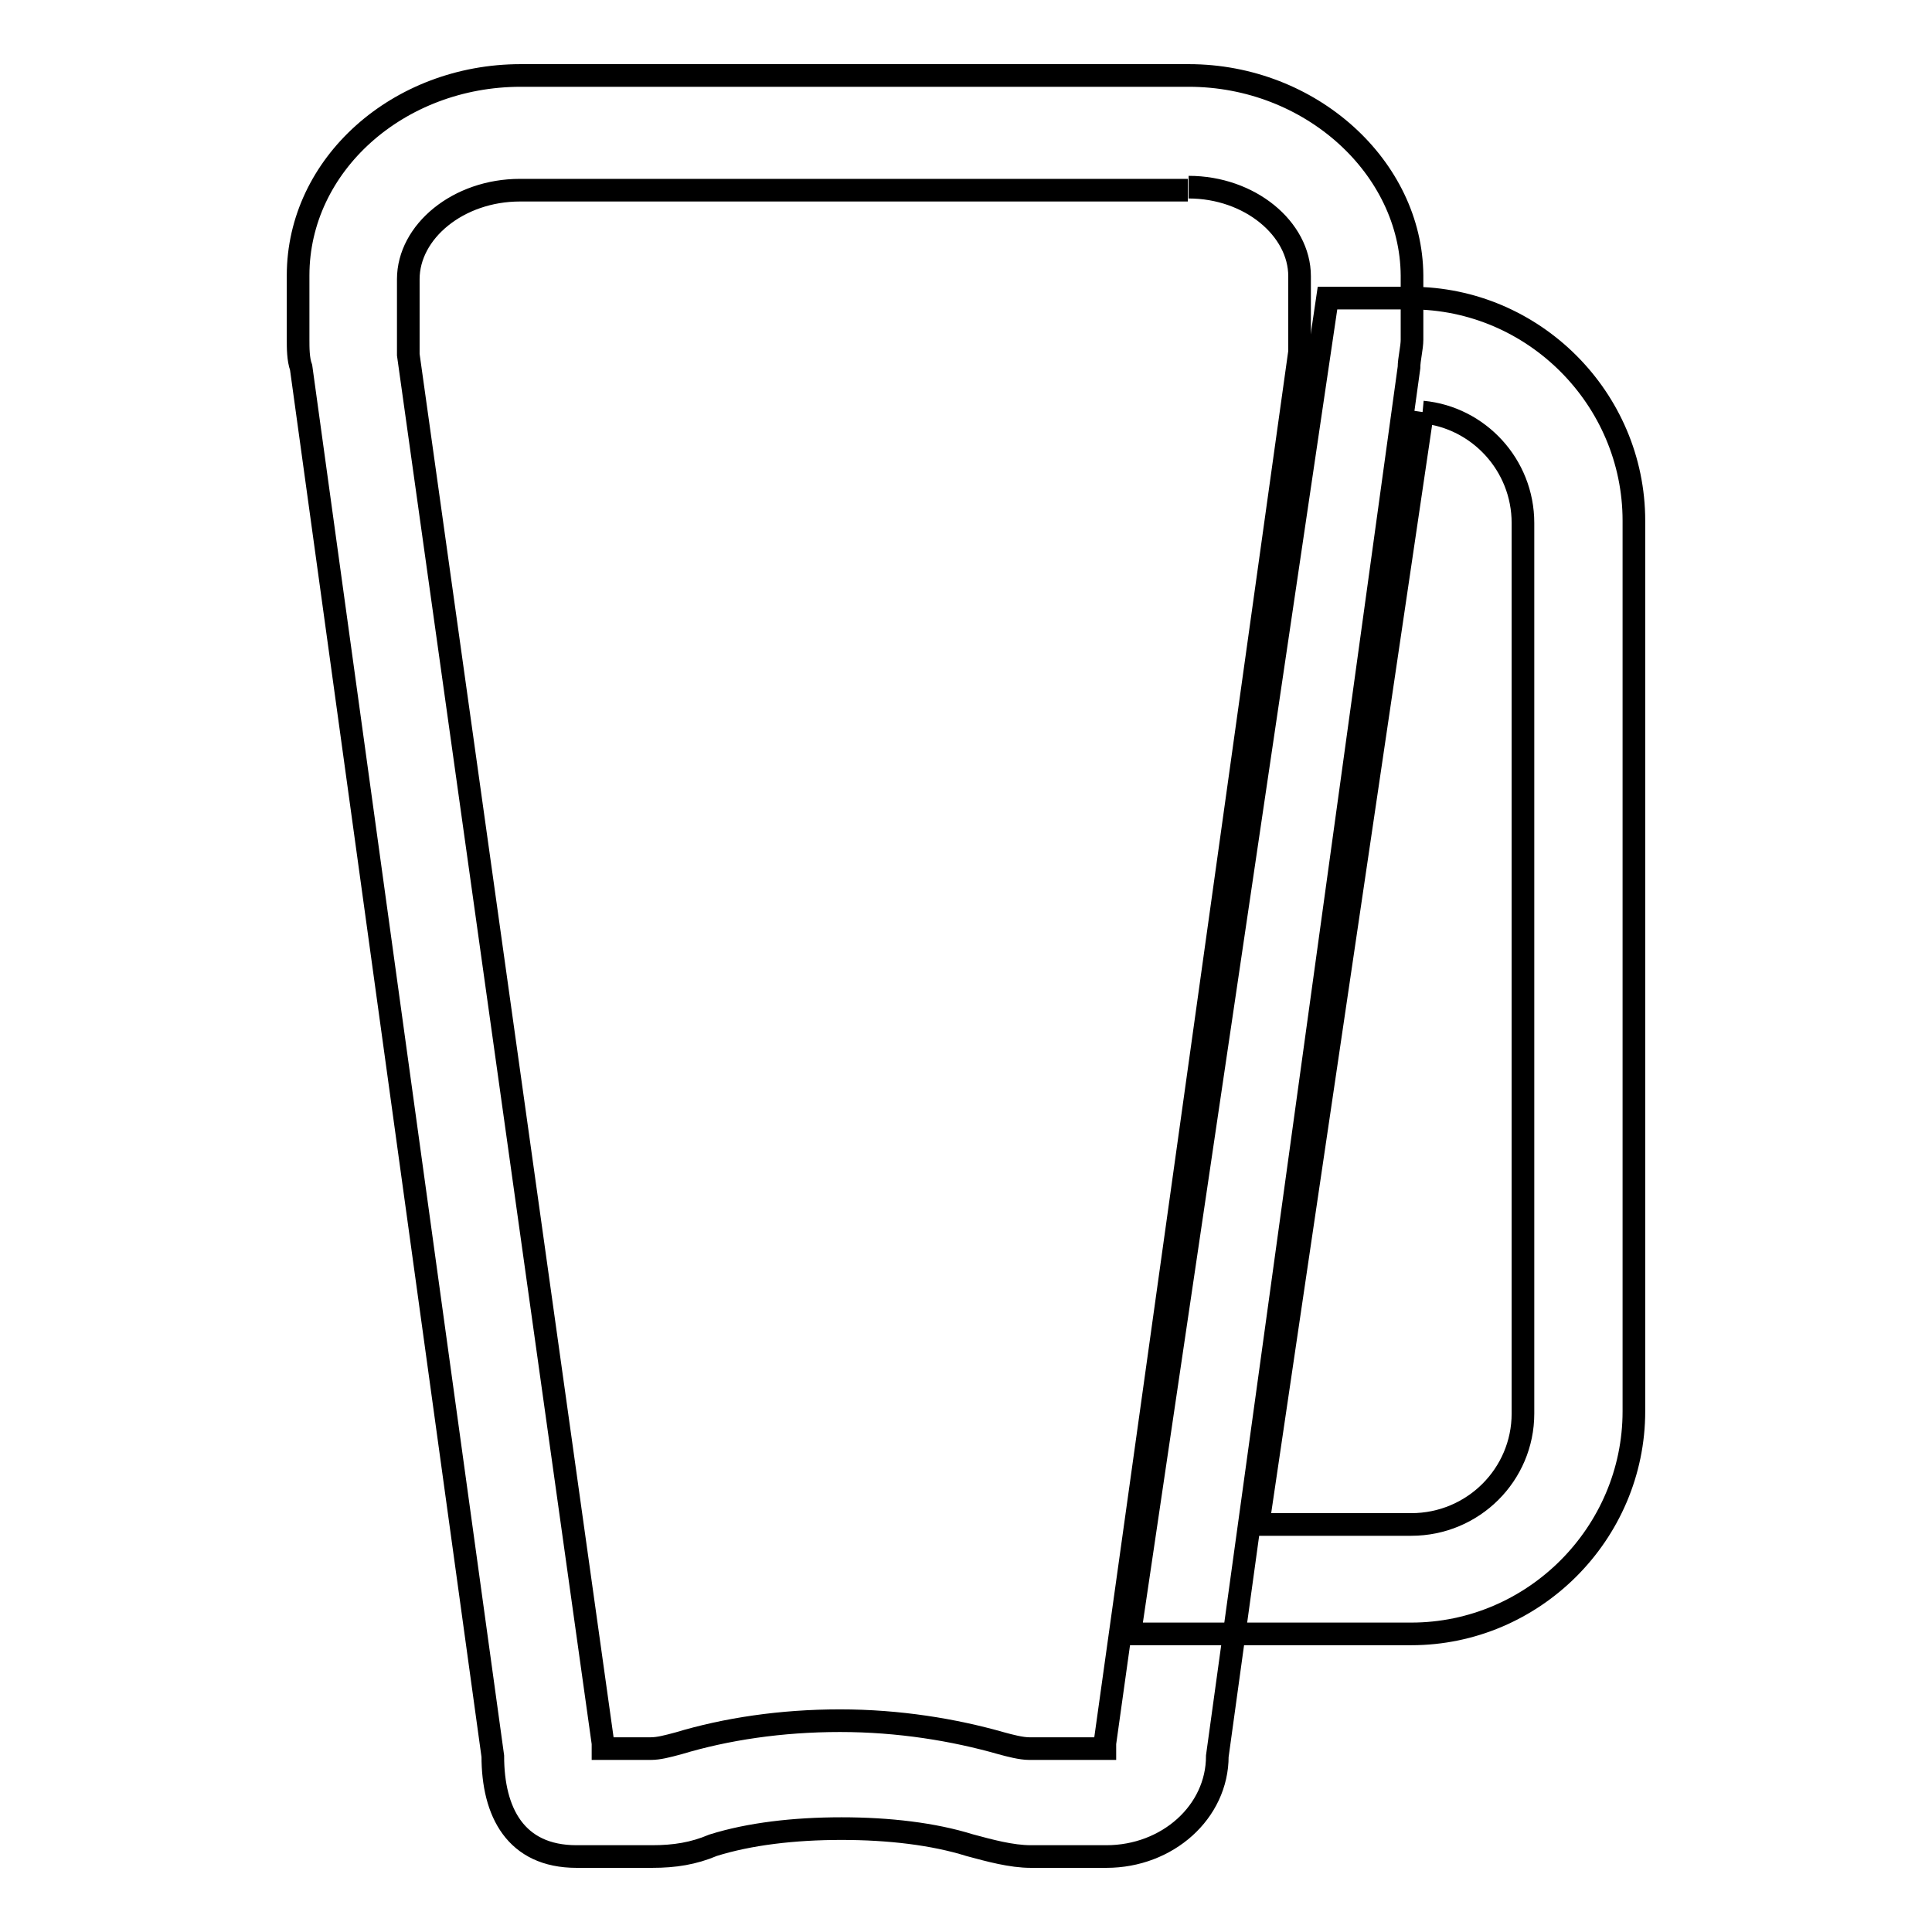 <?xml version="1.0" encoding="utf-8"?>
<!-- Svg Vector Icons : http://www.onlinewebfonts.com/icon -->
<!DOCTYPE svg PUBLIC "-//W3C//DTD SVG 1.1//EN" "http://www.w3.org/Graphics/SVG/1.1/DTD/svg11.dtd">
<svg version="1.1" xmlns="http://www.w3.org/2000/svg" xmlns:xlink="http://www.w3.org/1999/xlink" x="0px" y="0px" viewBox="0 0 256 256" enable-background="new 0 0 256 256" xml:space="preserve">
<g> <path stroke-width="3" fill-opacity="0" stroke="#000000"  d="M157.5,24.8c8.1,0,14.7,5.5,14.7,11.8v10l-25.8,184.4v0.7h-10c-1.1,0-2.6-0.4-3.7-0.7 c-6.3-1.8-13.6-3-21.4-3s-15.1,1.1-21.4,3c-1.5,0.4-2.6,0.7-3.7,0.7h-6.3v-0.7l-25.8-184v-10c0-6.3,6.6-11.8,14.8-11.8h88.5  M157.5,10H69c-16.2,0-29.5,11.8-29.5,26.5V45c0,1.1,0,2.6,0.4,3.7l25.4,184c0,7.4,3,13.3,11.1,13.3h10c3,0,5.5-0.4,8.1-1.5 c4.8-1.5,10.7-2.2,17-2.2s12.2,0.7,17,2.2c2.6,0.7,5.5,1.5,8.1,1.5h10c8.1,0,14.7-5.9,14.7-13.3l25.4-184c0-1.1,0.4-2.6,0.4-3.7 v-8.5C187,22.2,173.7,10,157.5,10z"/> <path stroke-width="3" fill-opacity="0" stroke="#000000"  d="M188.5,54.6c7.4,0.7,13.3,7,13.3,14.7v118c0,8.1-6.6,14.7-14.8,14.7h-20.3L188.5,54.6 M187,39.5h-11.1 l-26.2,177H187c16.2,0,29.5-13.3,29.5-29.5V69C216.5,52.8,203.2,39.5,187,39.5z"/></g>
</svg>
